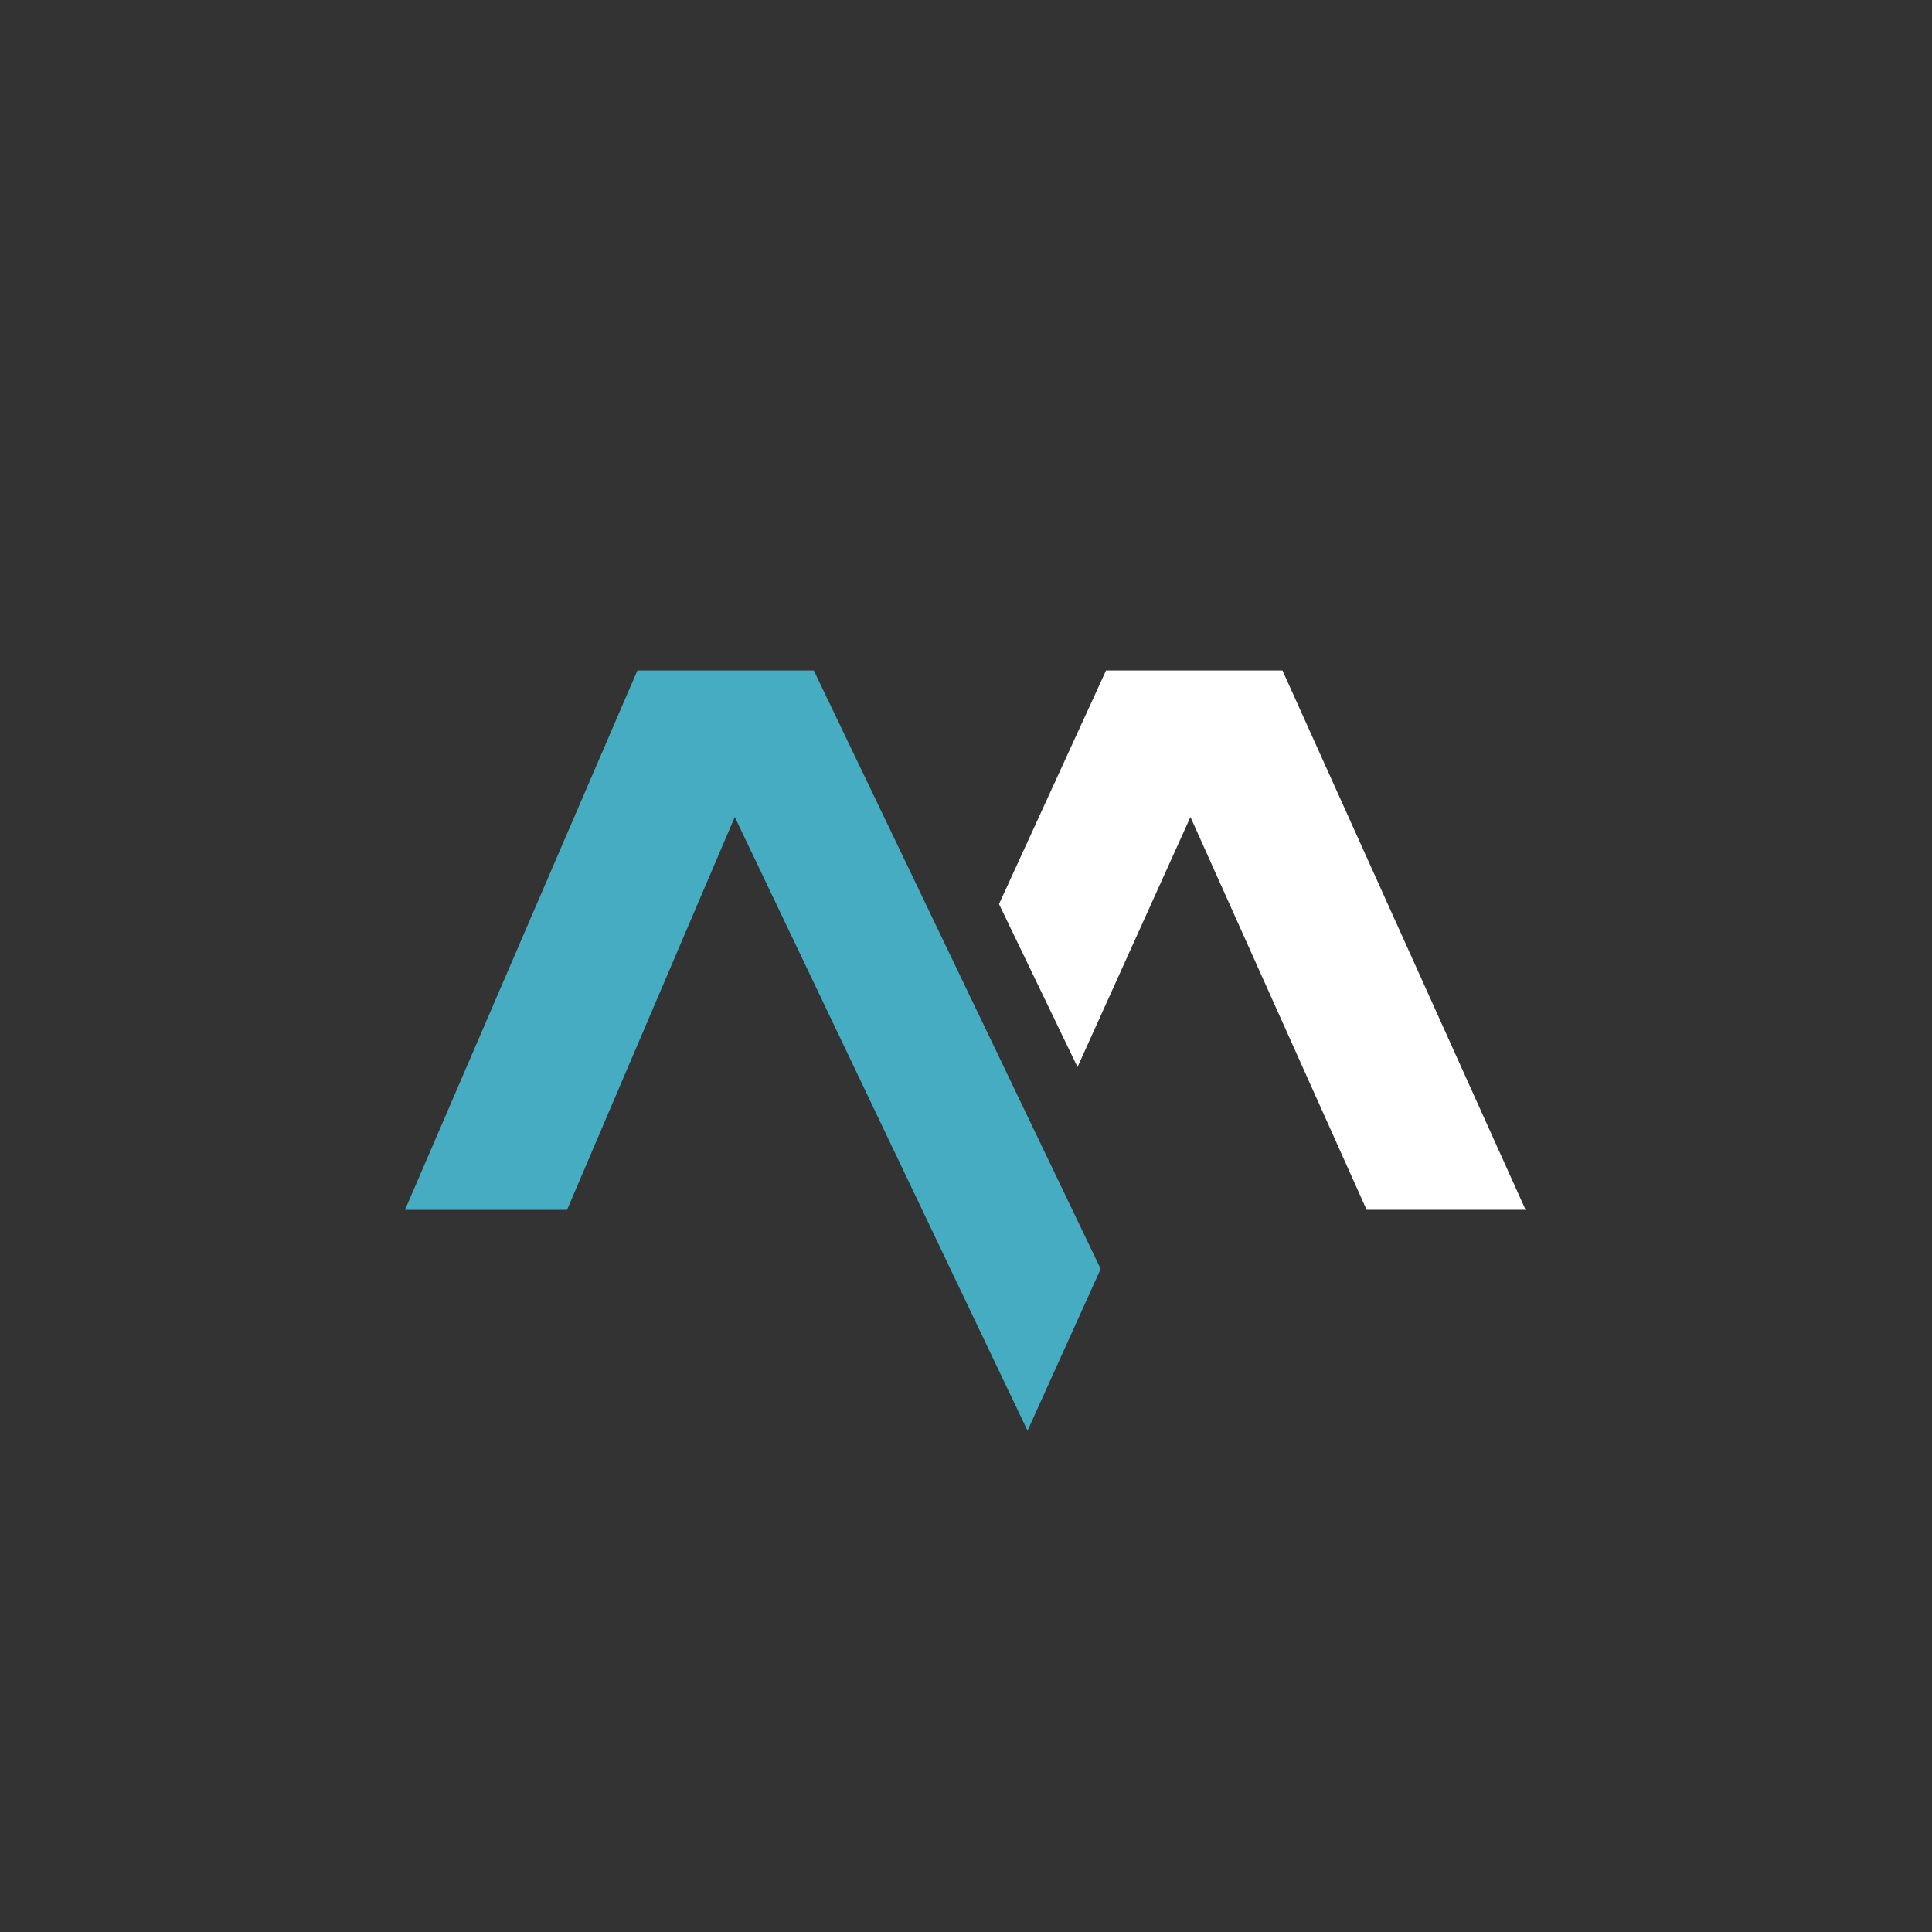 <svg
xmlns="http://www.w3.org/2000/svg"
width="80"
height="80"
viewBox="0 0 375 375"

>
<rect x="0" y="0" width="375" height="375" fill="#333333" stroke="none"/>
<defs>
  <clipPath id="a">
    <path d="M193 130.047h103.113V235H193Zm0 0" />
  </clipPath>
  <clipPath id="b">
    <path d="M78.613 130.047H214v147.75H78.613Zm0 0" />
  </clipPath>
</defs>
<g clipPath="url(#a)">
  <path
    fill="#fff"
    fillRule="evenodd"
    d="m209.145 207.105 21.921-48.527 34.196 76.246h30.851l-47.183-104.68h-34.25l-20.77 45.34Zm0 0"
  />
</g>
<g clipPath="url(#b)">
  <path
    fill="#46ACC2"
    fillRule="evenodd"
    d="M157.96 130.145h-34.245l-45.102 104.68h31.453l32.551-76.247 56.828 119.117 14.196-31.398Zm0 0"
  />
</g>
</svg>